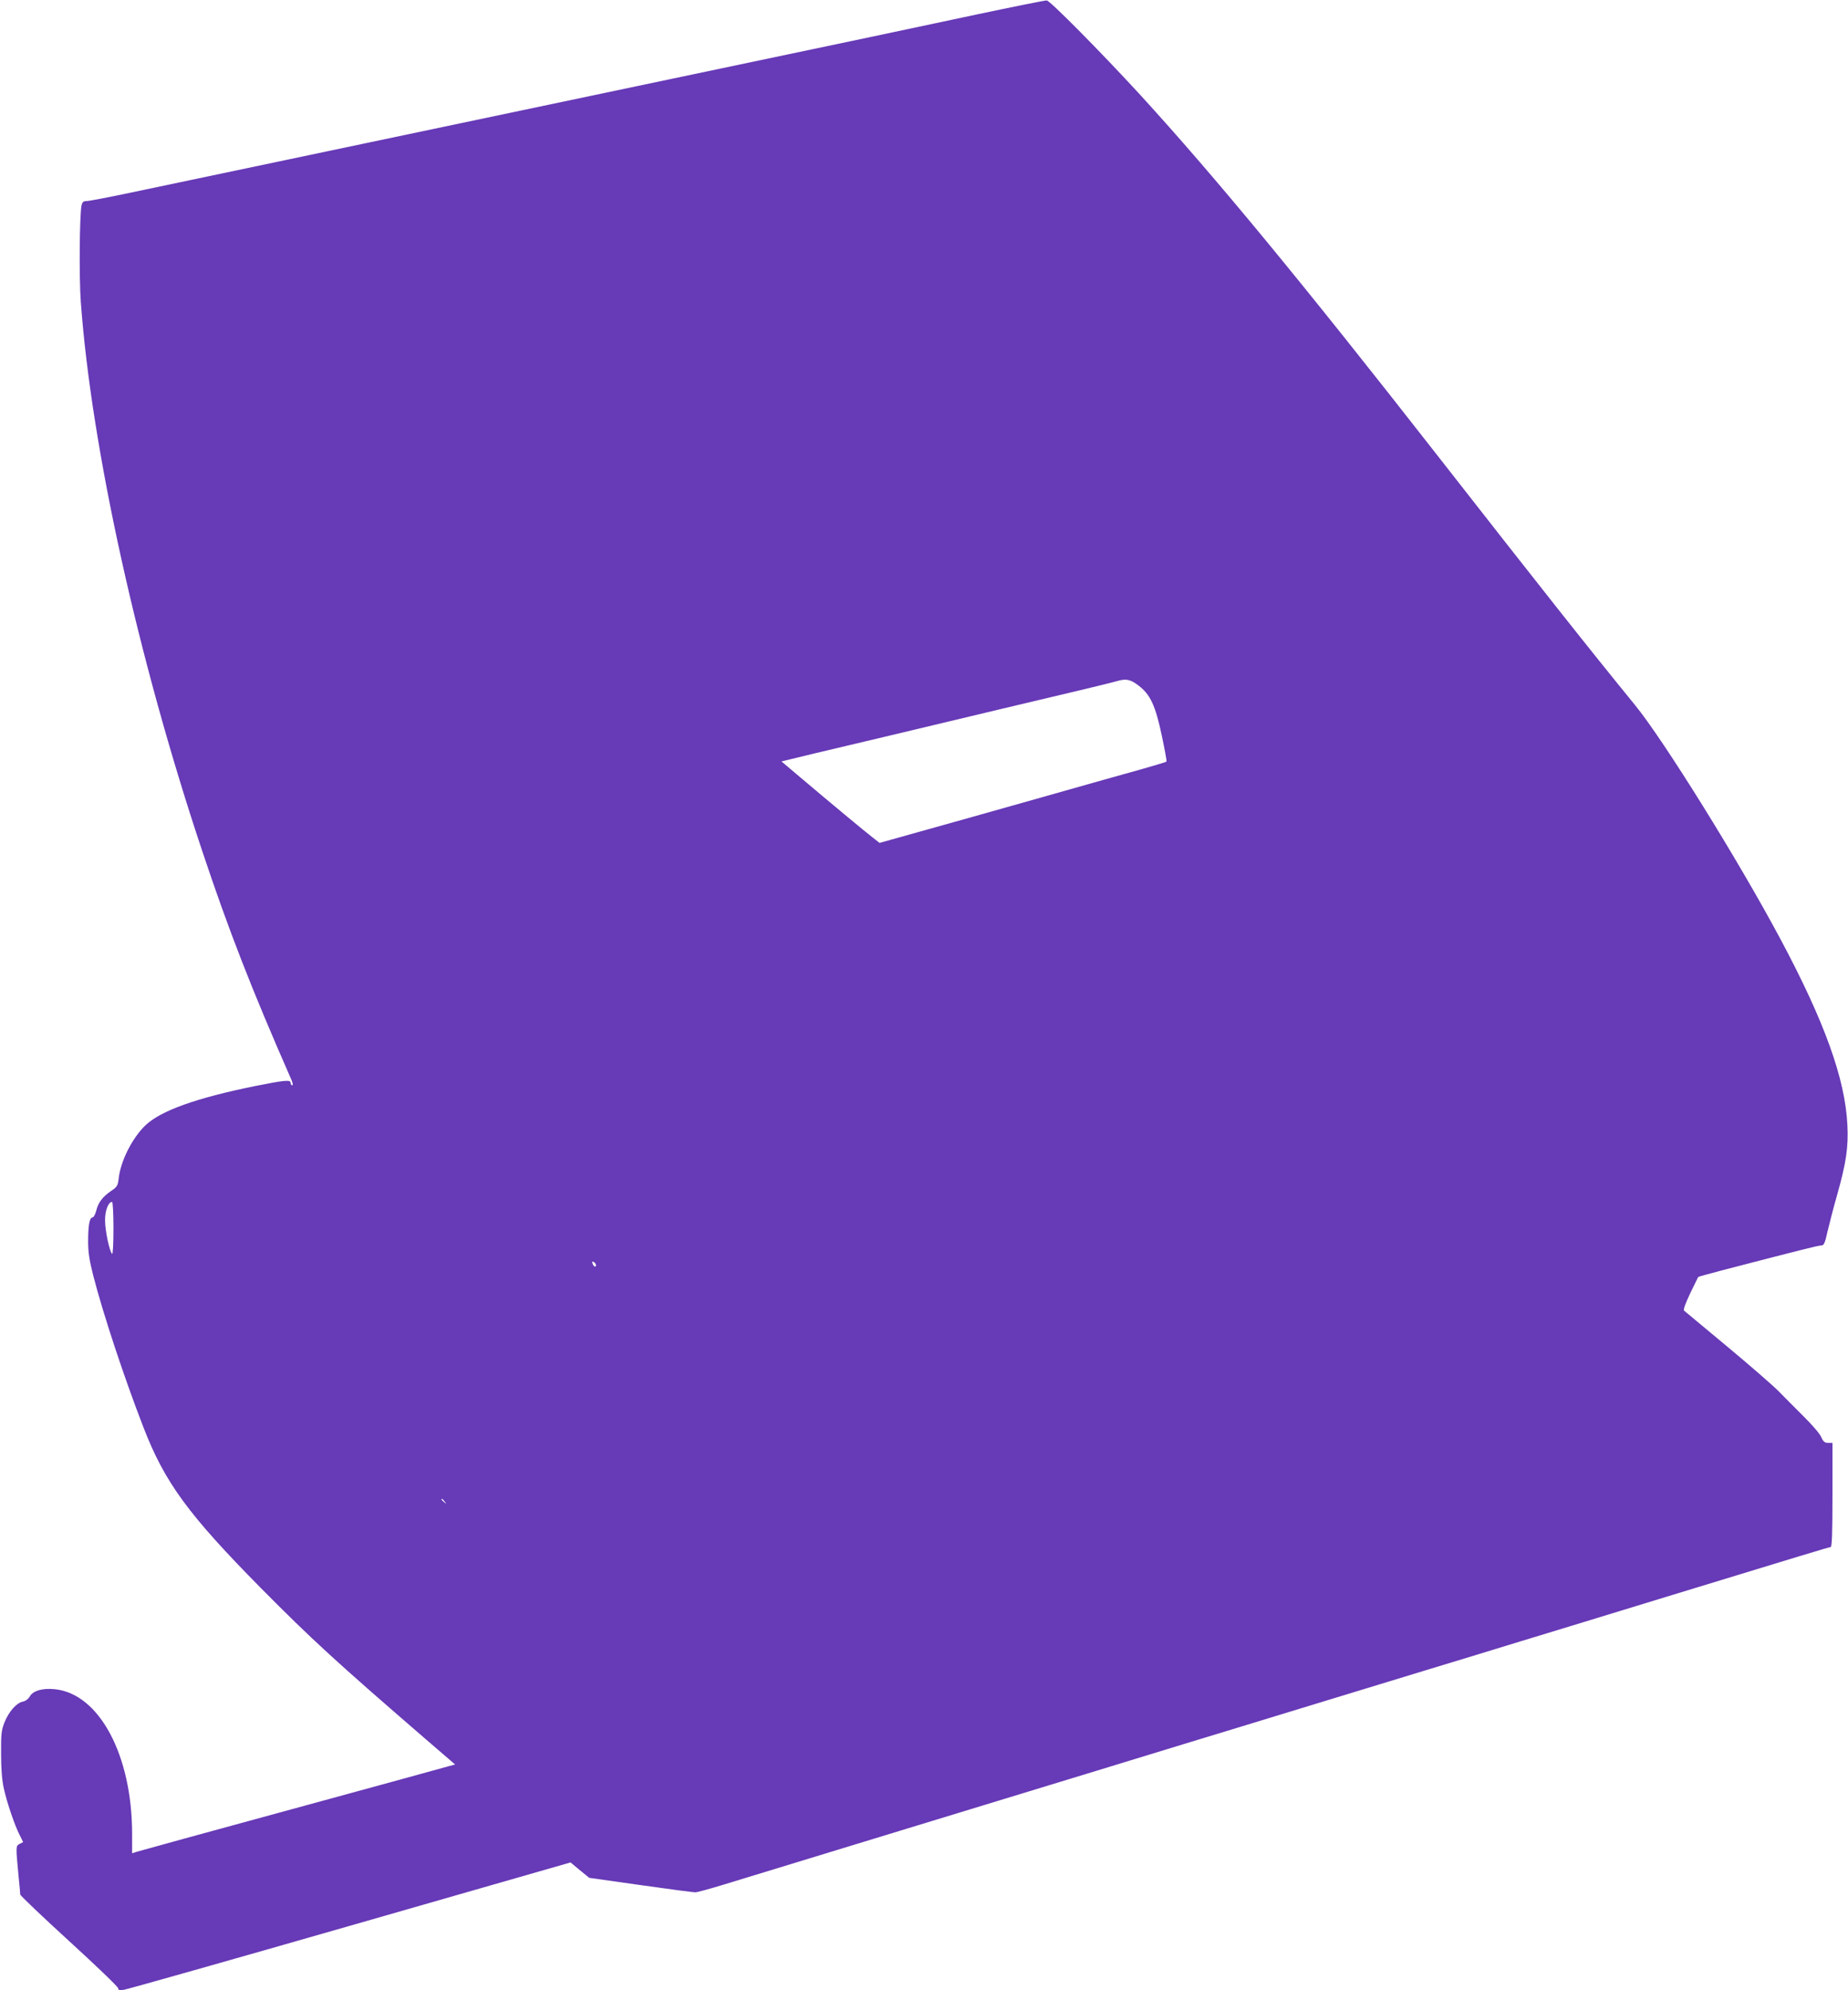 <?xml version="1.0" standalone="no"?>
<!DOCTYPE svg PUBLIC "-//W3C//DTD SVG 20010904//EN"
 "http://www.w3.org/TR/2001/REC-SVG-20010904/DTD/svg10.dtd">
<svg version="1.0" xmlns="http://www.w3.org/2000/svg"
 width="1189pt" height="1280pt" viewBox="0 0 1189 1280"
 preserveAspectRatio="xMidYMid meet">
<g transform="translate(0,1280) scale(0.1,-0.1)"
fill="#673ab7" stroke="none">
<path d="M6275 12705 c-242 -52 -975 -207 -1630 -344 -2075 -436 -3521 -740
-3795 -798 -146 -31 -277 -56 -292 -56 -20 0 -28 -6 -33 -26 -13 -53 -17 -466
-5 -625 69 -941 367 -2289 780 -3526 172 -515 318 -890 576 -1477 8 -20 10
-33 4 -33 -5 0 -10 7 -10 15 0 22 -34 19 -230 -20 -379 -77 -607 -159 -705
-253 -84 -81 -158 -227 -171 -338 -6 -51 -10 -57 -50 -84 -56 -39 -82 -74 -95
-127 -6 -24 -17 -43 -24 -43 -19 0 -28 -51 -28 -155 0 -69 8 -120 32 -215 63
-247 201 -663 324 -980 137 -354 287 -559 756 -1034 326 -329 482 -472 1062
-973 l187 -161 -37 -10 c-20 -6 -475 -131 -1011 -277 -536 -146 -987 -270
-1002 -275 l-28 -9 0 124 c0 506 -211 902 -497 931 -79 8 -140 -9 -161 -46
-10 -17 -28 -31 -46 -34 -40 -8 -90 -65 -117 -133 -20 -51 -23 -75 -22 -203 0
-98 6 -169 17 -220 20 -91 70 -239 102 -301 l23 -46 -23 -12 c-25 -14 -25 -12
-6 -214 6 -54 10 -104 10 -111 0 -7 142 -142 315 -300 173 -158 315 -294 315
-303 0 -12 8 -14 38 -10 20 3 675 188 1455 412 l1418 407 60 -50 60 -49 332
-47 c183 -26 341 -47 352 -46 11 0 92 22 180 49 88 27 340 104 560 171 220 67
515 157 655 200 140 43 406 124 590 180 184 56 450 137 590 180 140 43 413
126 605 185 193 58 482 147 643 196 160 49 425 130 587 179 162 50 427 130
588 179 160 49 450 138 642 196 193 59 465 142 605 185 864 264 1048 320 1058
320 9 0 12 87 12 335 l0 335 -27 0 c-23 0 -32 8 -46 39 -9 21 -61 81 -115 134
-53 53 -124 124 -157 158 -33 34 -181 163 -330 287 -148 123 -274 228 -280
233 -6 6 10 48 40 112 27 56 50 103 51 104 0 2 68 20 150 42 501 130 623 161
642 161 17 0 23 12 41 93 12 50 39 155 61 232 59 209 73 307 66 450 -14 296
-148 667 -431 1196 -272 509 -752 1280 -935 1504 -298 365 -605 753 -1275
1610 -867 1109 -1421 1781 -1909 2315 -248 270 -579 605 -601 607 -11 1 -218
-41 -460 -92z m1049 -4313 c77 -58 110 -129 151 -323 19 -90 33 -165 30 -167
-2 -3 -73 -24 -157 -48 -84 -23 -378 -106 -653 -184 -275 -78 -621 -175 -768
-216 l-268 -75 -42 33 c-47 36 -278 228 -466 387 l-123 104 223 54 c123 29
321 76 439 104 118 28 305 73 415 99 191 46 394 94 845 201 113 27 219 53 235
58 59 18 88 12 139 -27z m-6594 -3494 c0 -101 -4 -168 -9 -162 -17 18 -45 150
-45 214 -1 63 21 120 45 120 5 0 9 -77 9 -172z m3104 -240 c-4 -6 -10 -5 -15
3 -14 22 -10 33 6 19 8 -7 12 -17 9 -22z m-973 -1515 c13 -16 12 -17 -3 -4
-17 13 -22 21 -14 21 2 0 10 -8 17 -17z"/>
</g>
</svg>
